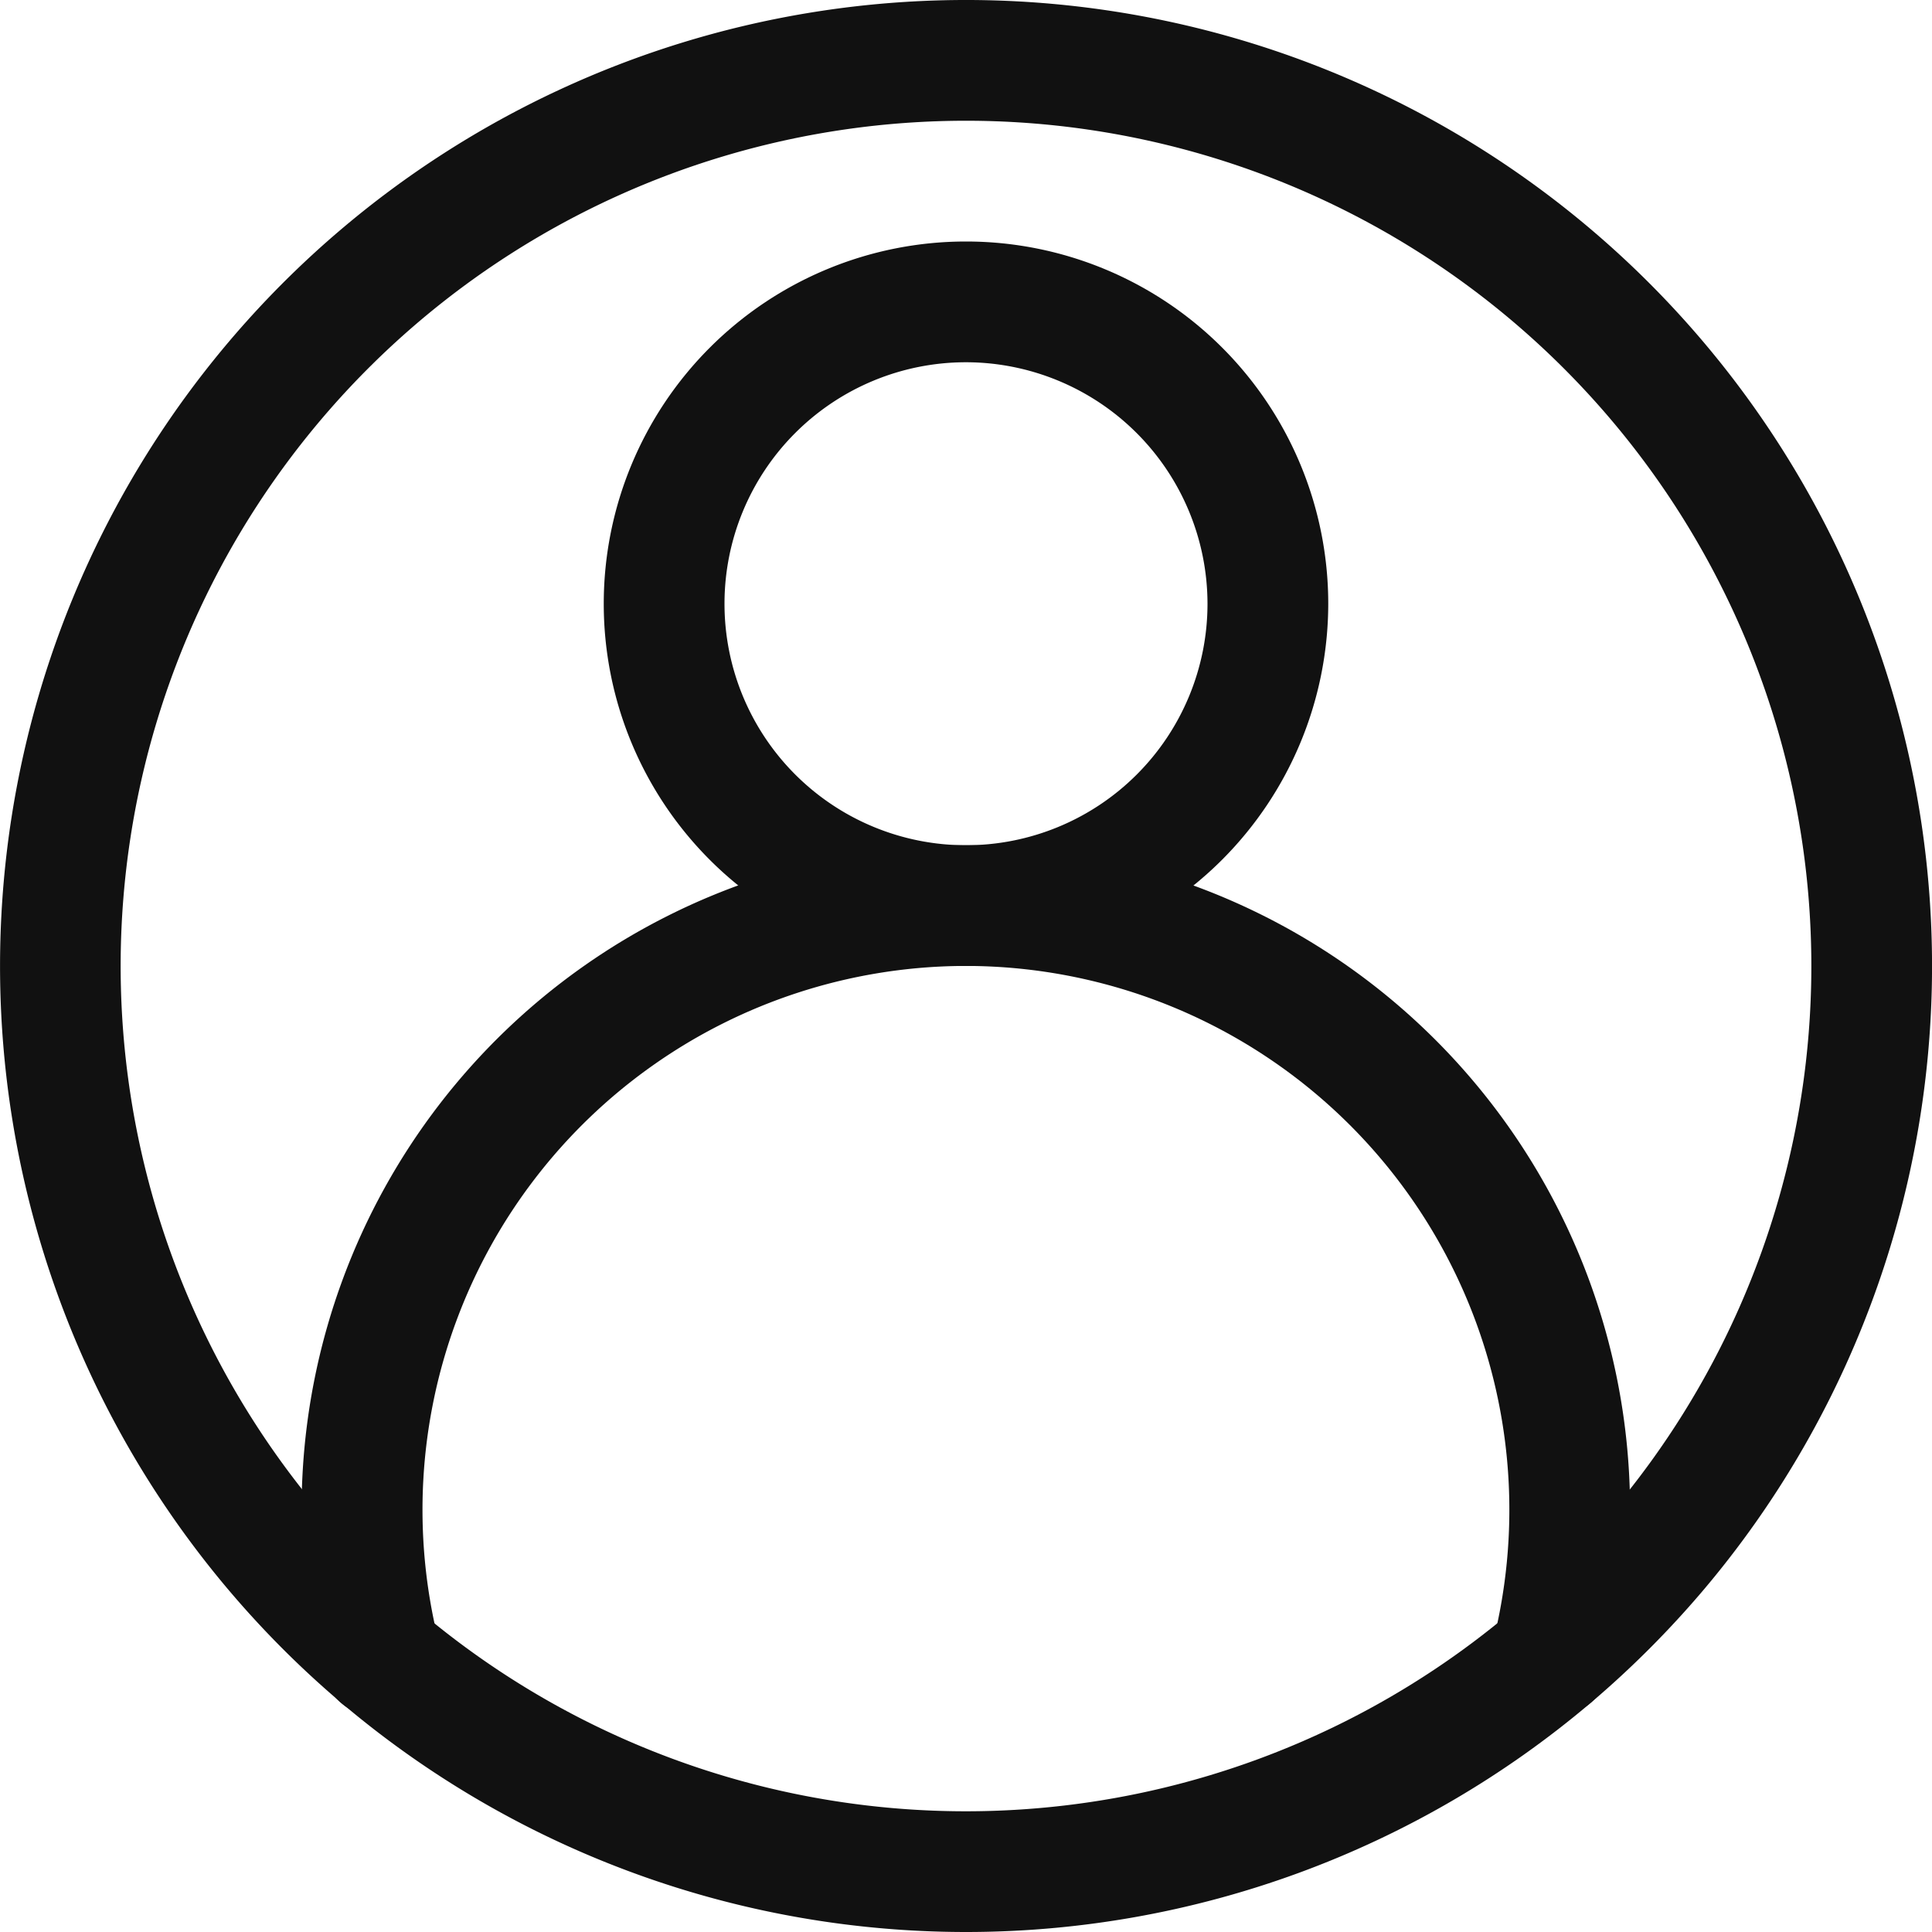<svg xmlns="http://www.w3.org/2000/svg" width="26" height="26" viewBox="0 0 26 26">
  <g id="icon-user" transform="translate(-1299 -158.463)">
    <g id="user" transform="translate(1299 158.463)">
      <path id="Path_17379" data-name="Path 17379" d="M13,26a13,13,0,1,1,9.94-4.621,13.137,13.137,0,0,1-1.534,1.538A13,13,0,0,1,13,26ZM13,1.625A11.376,11.376,0,0,0,4.3,20.331a11.508,11.508,0,0,0,1.343,1.347,11.376,11.376,0,0,0,14.71,0A11.508,11.508,0,0,0,21.7,20.331,11.376,11.376,0,0,0,13,1.625Z" fill="#111"/>
      <path id="Path_17380" data-name="Path 17380" d="M164.875,73.75a4.875,4.875,0,1,1,4.875-4.875A4.88,4.88,0,0,1,164.875,73.75Zm0-8.125a3.25,3.25,0,1,0,3.25,3.25A3.254,3.254,0,0,0,164.875,65.625Z" transform="translate(-151.875 -60.75)" fill="#111"/>
      <path id="Path_17381" data-name="Path 17381" d="M96.819,235.735a.813.813,0,0,1-.789-1.01,7.319,7.319,0,0,0-6.986-9.1h-.214a7.319,7.319,0,0,0-6.986,9.1.812.812,0,0,1-1.576.4A8.94,8.94,0,0,1,88.811,224h.253a8.944,8.944,0,0,1,8.542,11.119A.813.813,0,0,1,96.819,235.735Z" transform="translate(-75.938 -212.625)" fill="#111"/>
    </g>
  </g>
</svg>
